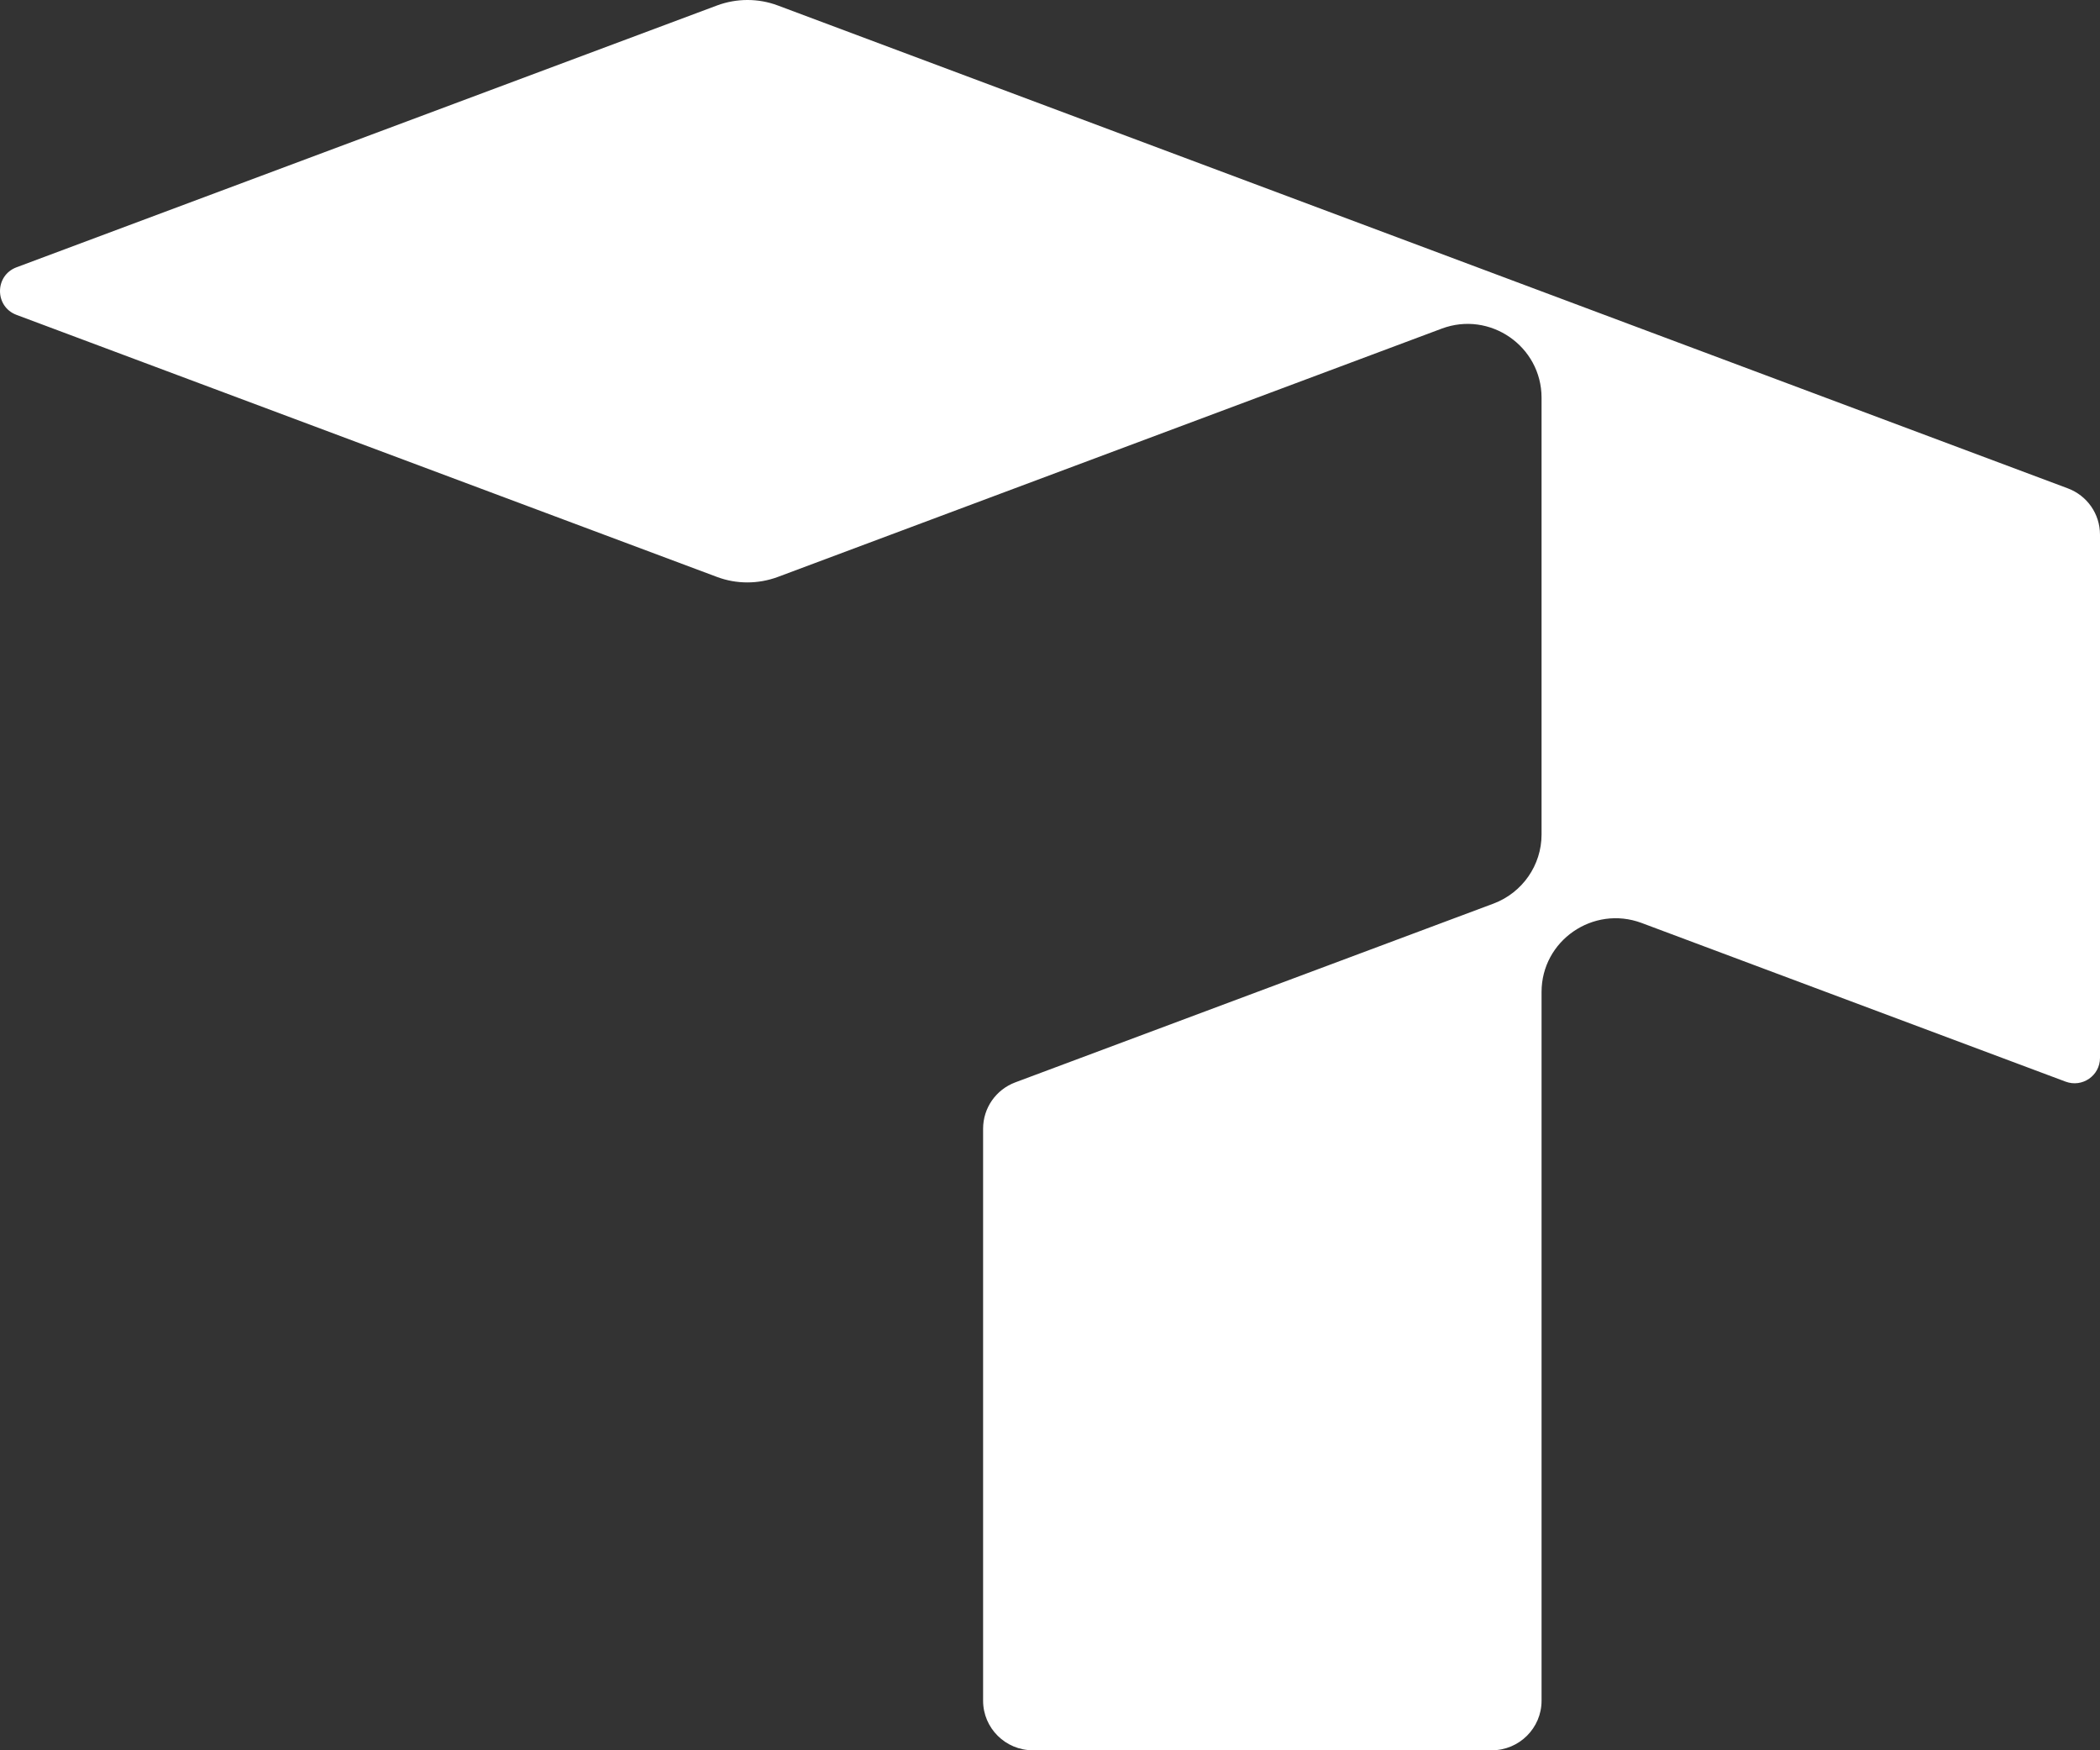 <svg xmlns="http://www.w3.org/2000/svg" width="120" height="100" viewBox="0 0 120 100" fill="none"><rect x="0" y="0" width="120" height="100" fill="#333333" stroke="none"/><path d="M40.977 0.311L0.946 15.271C-0.315 15.741 -0.315 17.521 0.946 17.991L40.977 32.965C42.085 33.379 43.319 33.379 44.441 32.965L82.38 18.777C85.137 17.742 88.089 19.785 88.089 22.724V47.678C88.089 49.431 86.994 51.004 85.345 51.625L58.02 61.838C56.912 62.252 56.177 63.301 56.177 64.488V97.171C56.177 98.73 57.452 100 59.018 100H85.248C86.814 100 88.089 98.73 88.089 97.171V56.677C88.089 53.737 91.04 51.708 93.797 52.729L118.032 61.797C118.988 62.156 120 61.452 120 60.444V30.55C120 29.363 119.266 28.314 118.157 27.9L44.441 0.311C43.333 -0.104 42.099 -0.104 40.977 0.311Z" fill="white"></path></svg>